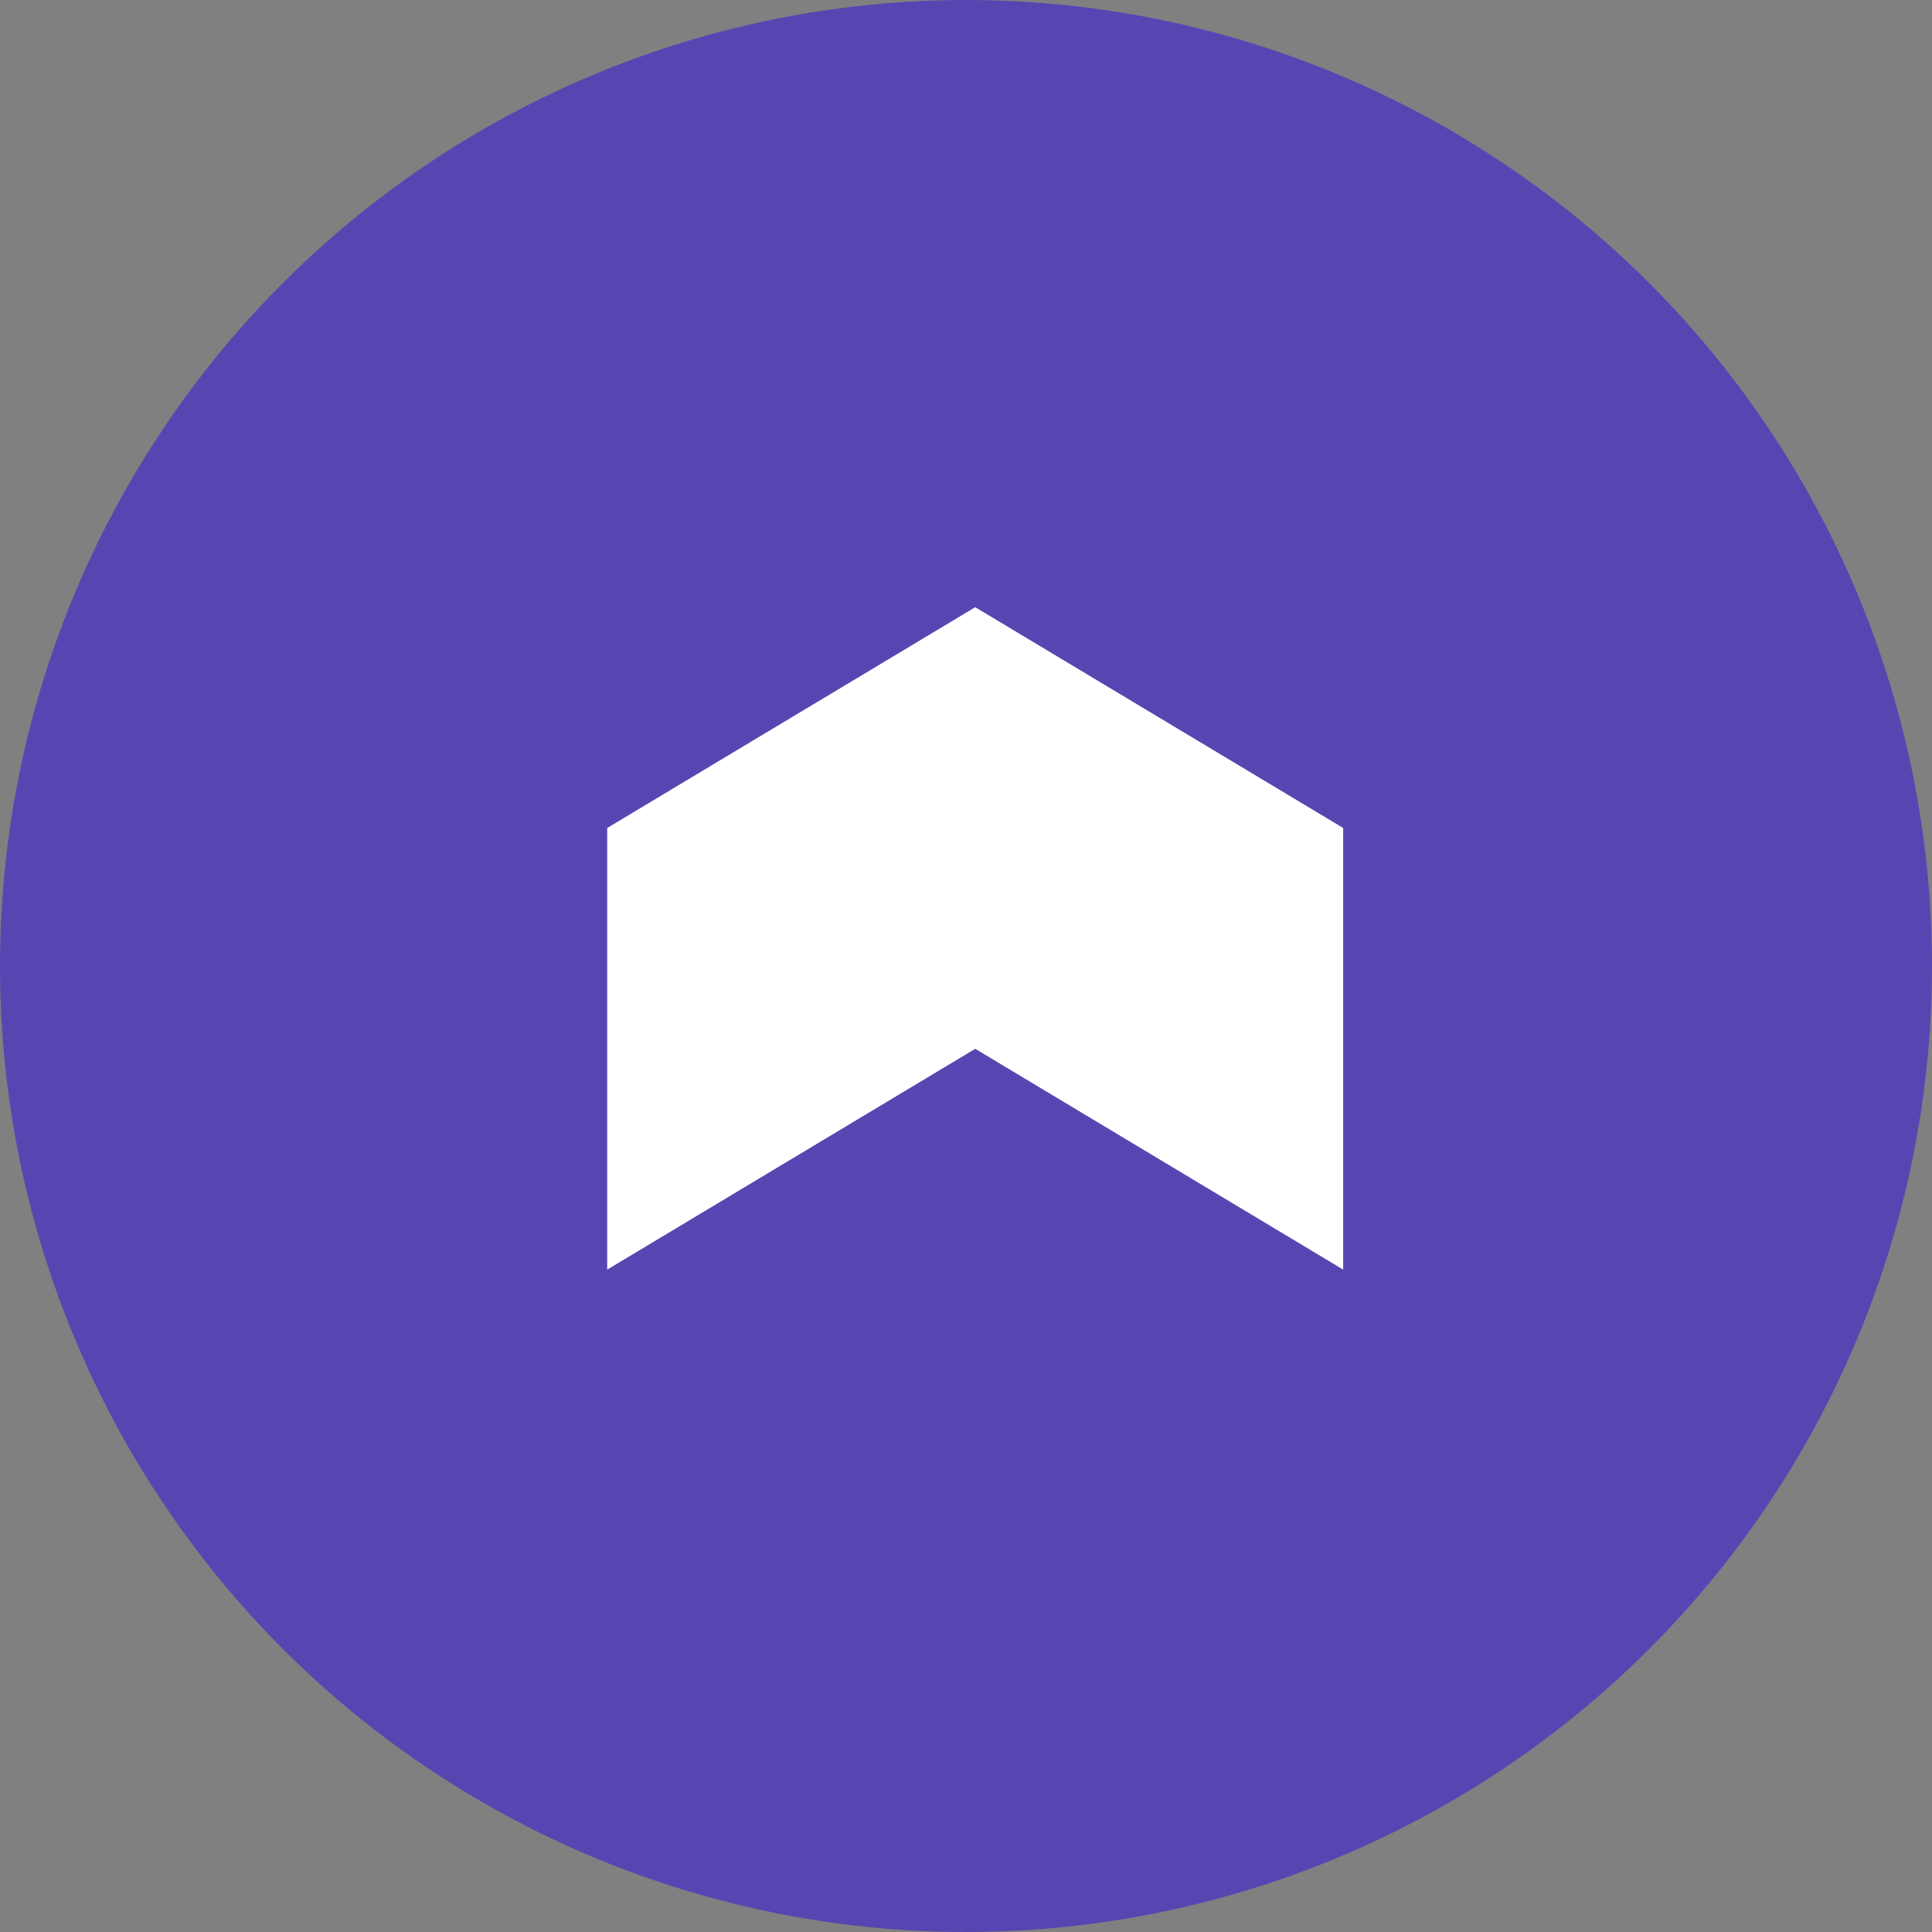 <svg width="35" height="35" viewBox="0 0 35 35" fill="none" xmlns="http://www.w3.org/2000/svg">
<rect x="0" y="0" width="35" height="35" fill="#808080" stroke="none"/>
<circle cx="17.5" cy="17.5" r="17.5" fill="#5746B2"/>
<path d="M11 15V23L17.667 19L24.333 23V15L17.667 11L11 15Z" fill="white"/>
</svg>
